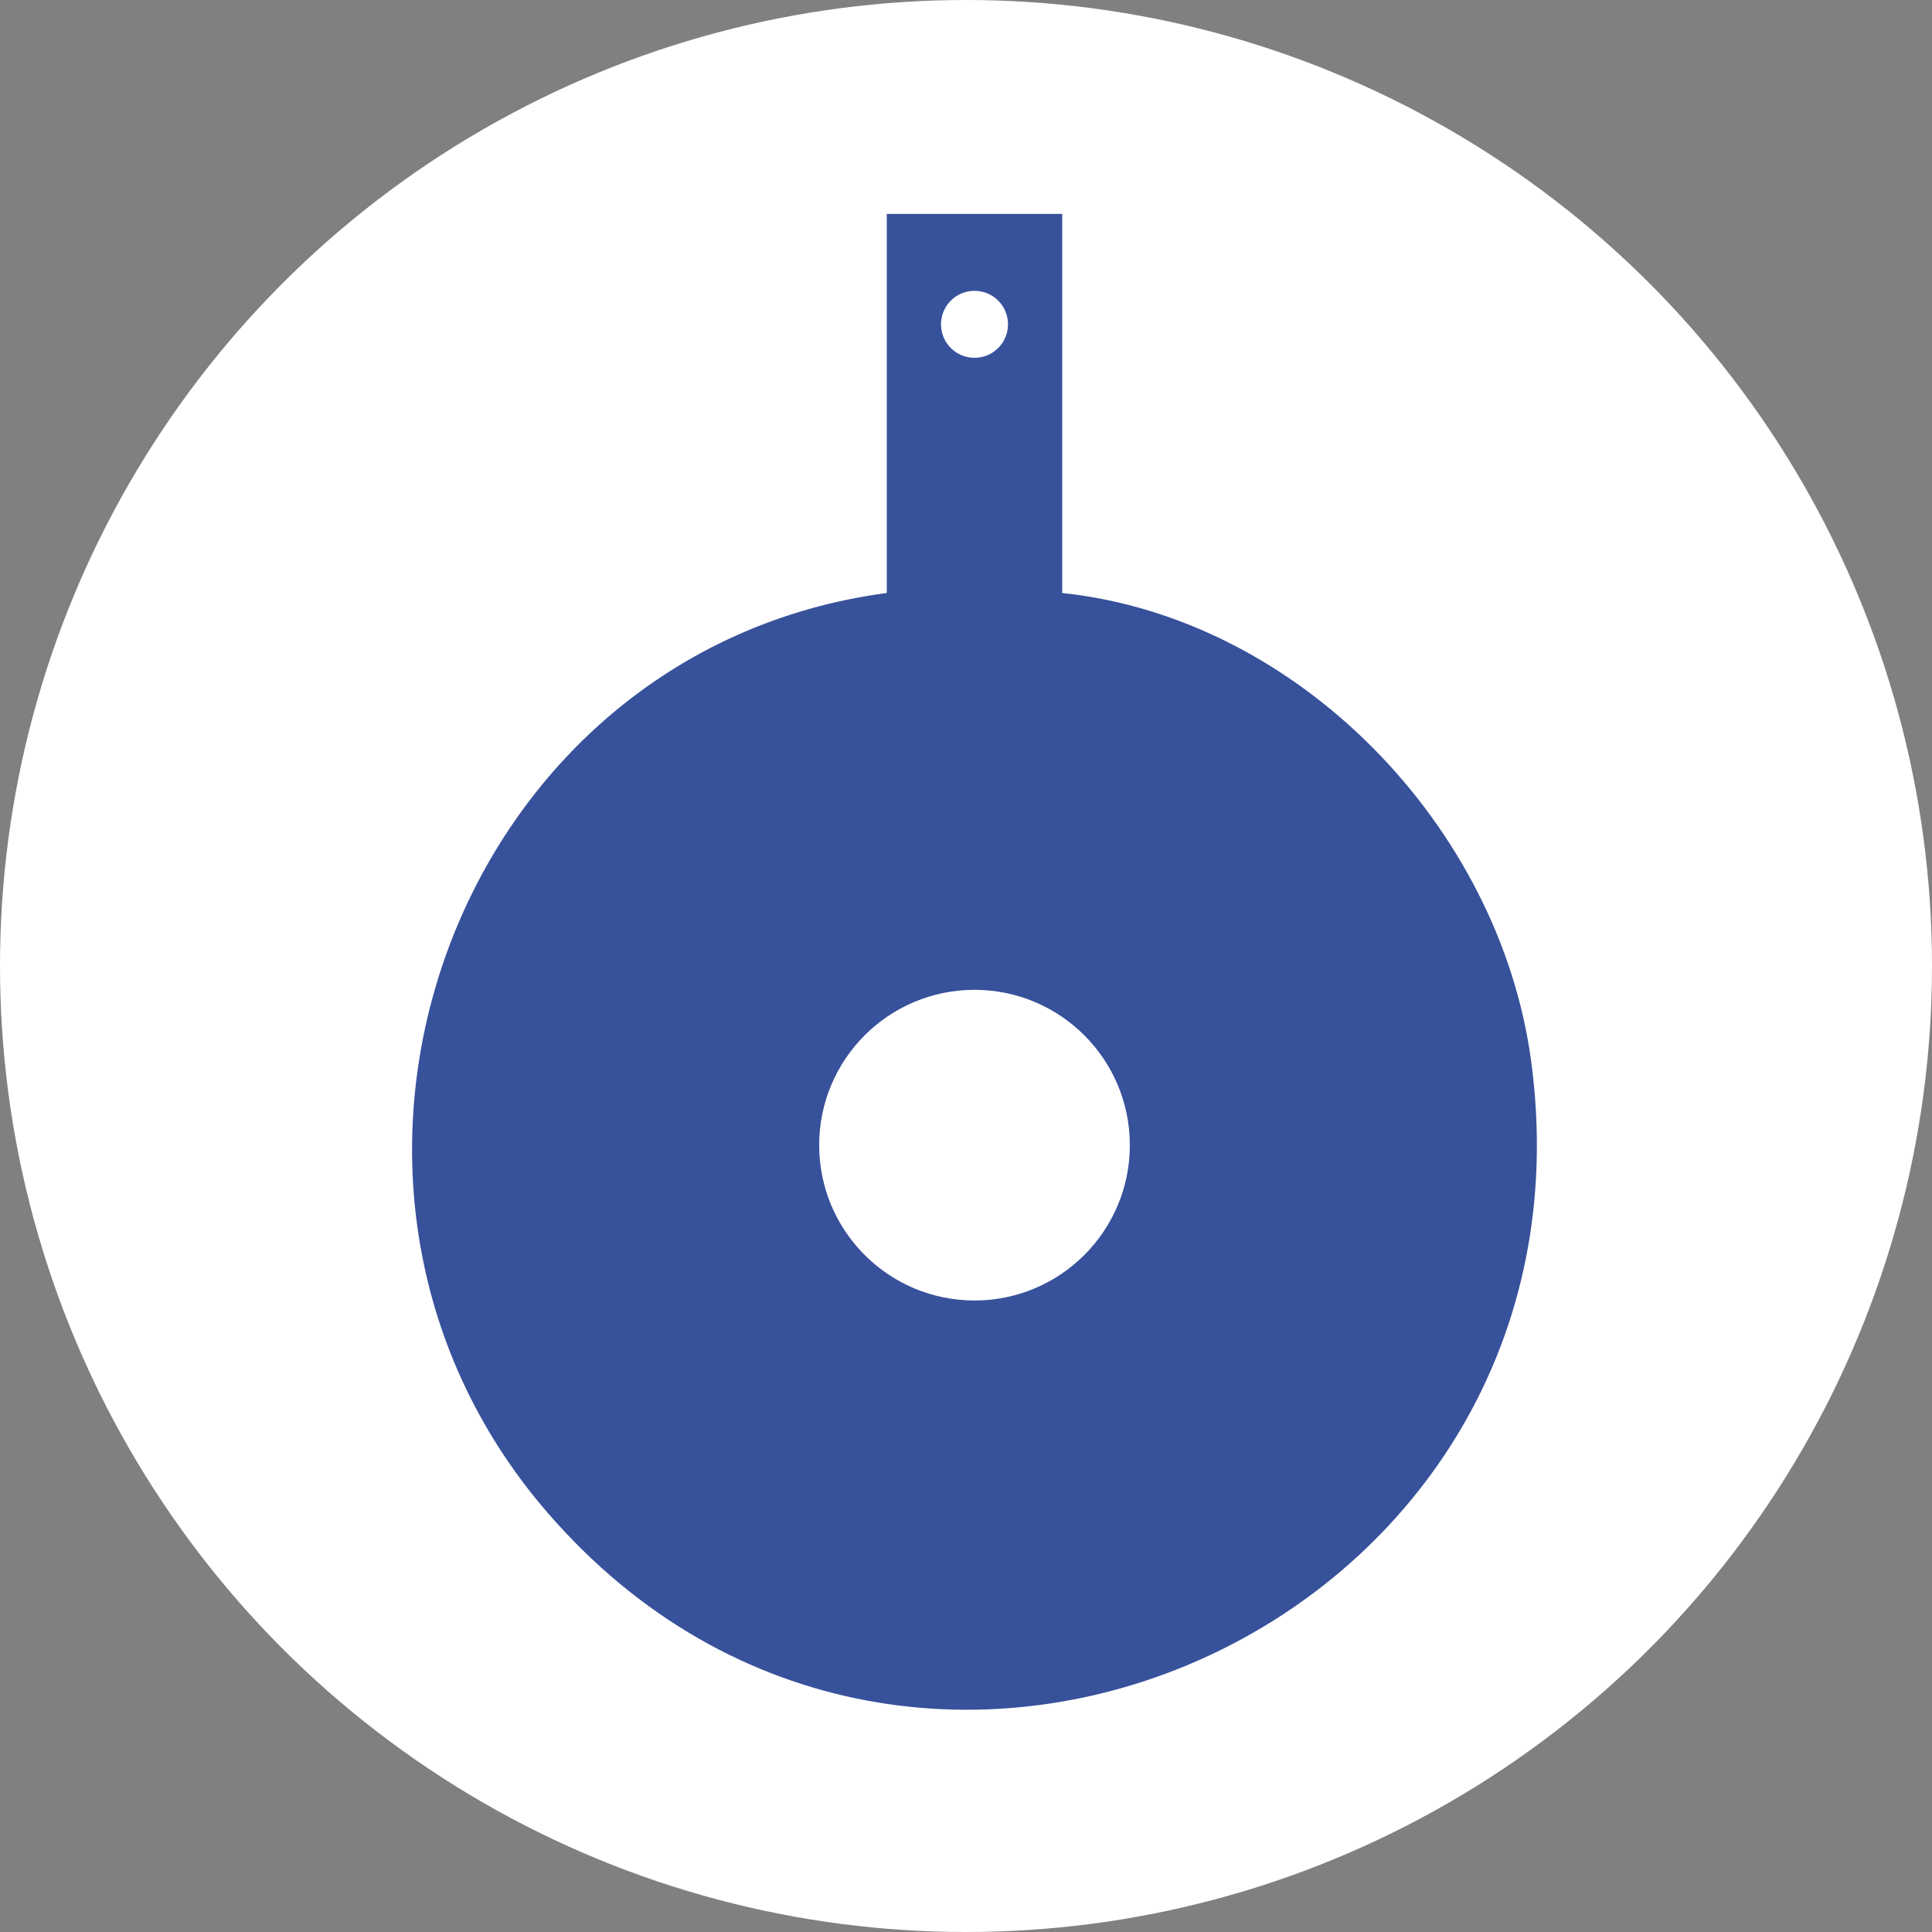 <?xml version="1.0" encoding="UTF-8"?> <svg xmlns="http://www.w3.org/2000/svg" id="Layer_1" data-name="Layer 1" viewBox="0 0 150 150"><rect x="0" y="0" width="150" height="150" fill="#808080" stroke="none"/><defs><style> .cls-1 { fill: #fff; } .cls-2 { fill: #37519b; } </style></defs><circle class="cls-1" cx="75" cy="75" r="75"></circle><path class="cls-2" d="M82.47,16.61v29.43c18.37,1.94,33.94,18.15,36.4,36.29,5.93,43.68-47.82,68.16-76.38,35.09-22.21-25.71-7.18-66.92,26.36-71.38v-29.43h13.62ZM78.26,25.18c0-1.44-1.16-2.6-2.6-2.6s-2.6,1.16-2.6,2.6,1.16,2.6,2.6,2.6,2.6-1.16,2.6-2.6ZM87.72,88.91c0-6.66-5.4-12.06-12.06-12.06s-12.06,5.4-12.06,12.06,5.4,12.06,12.06,12.06,12.06-5.4,12.06-12.06Z"></path></svg> 